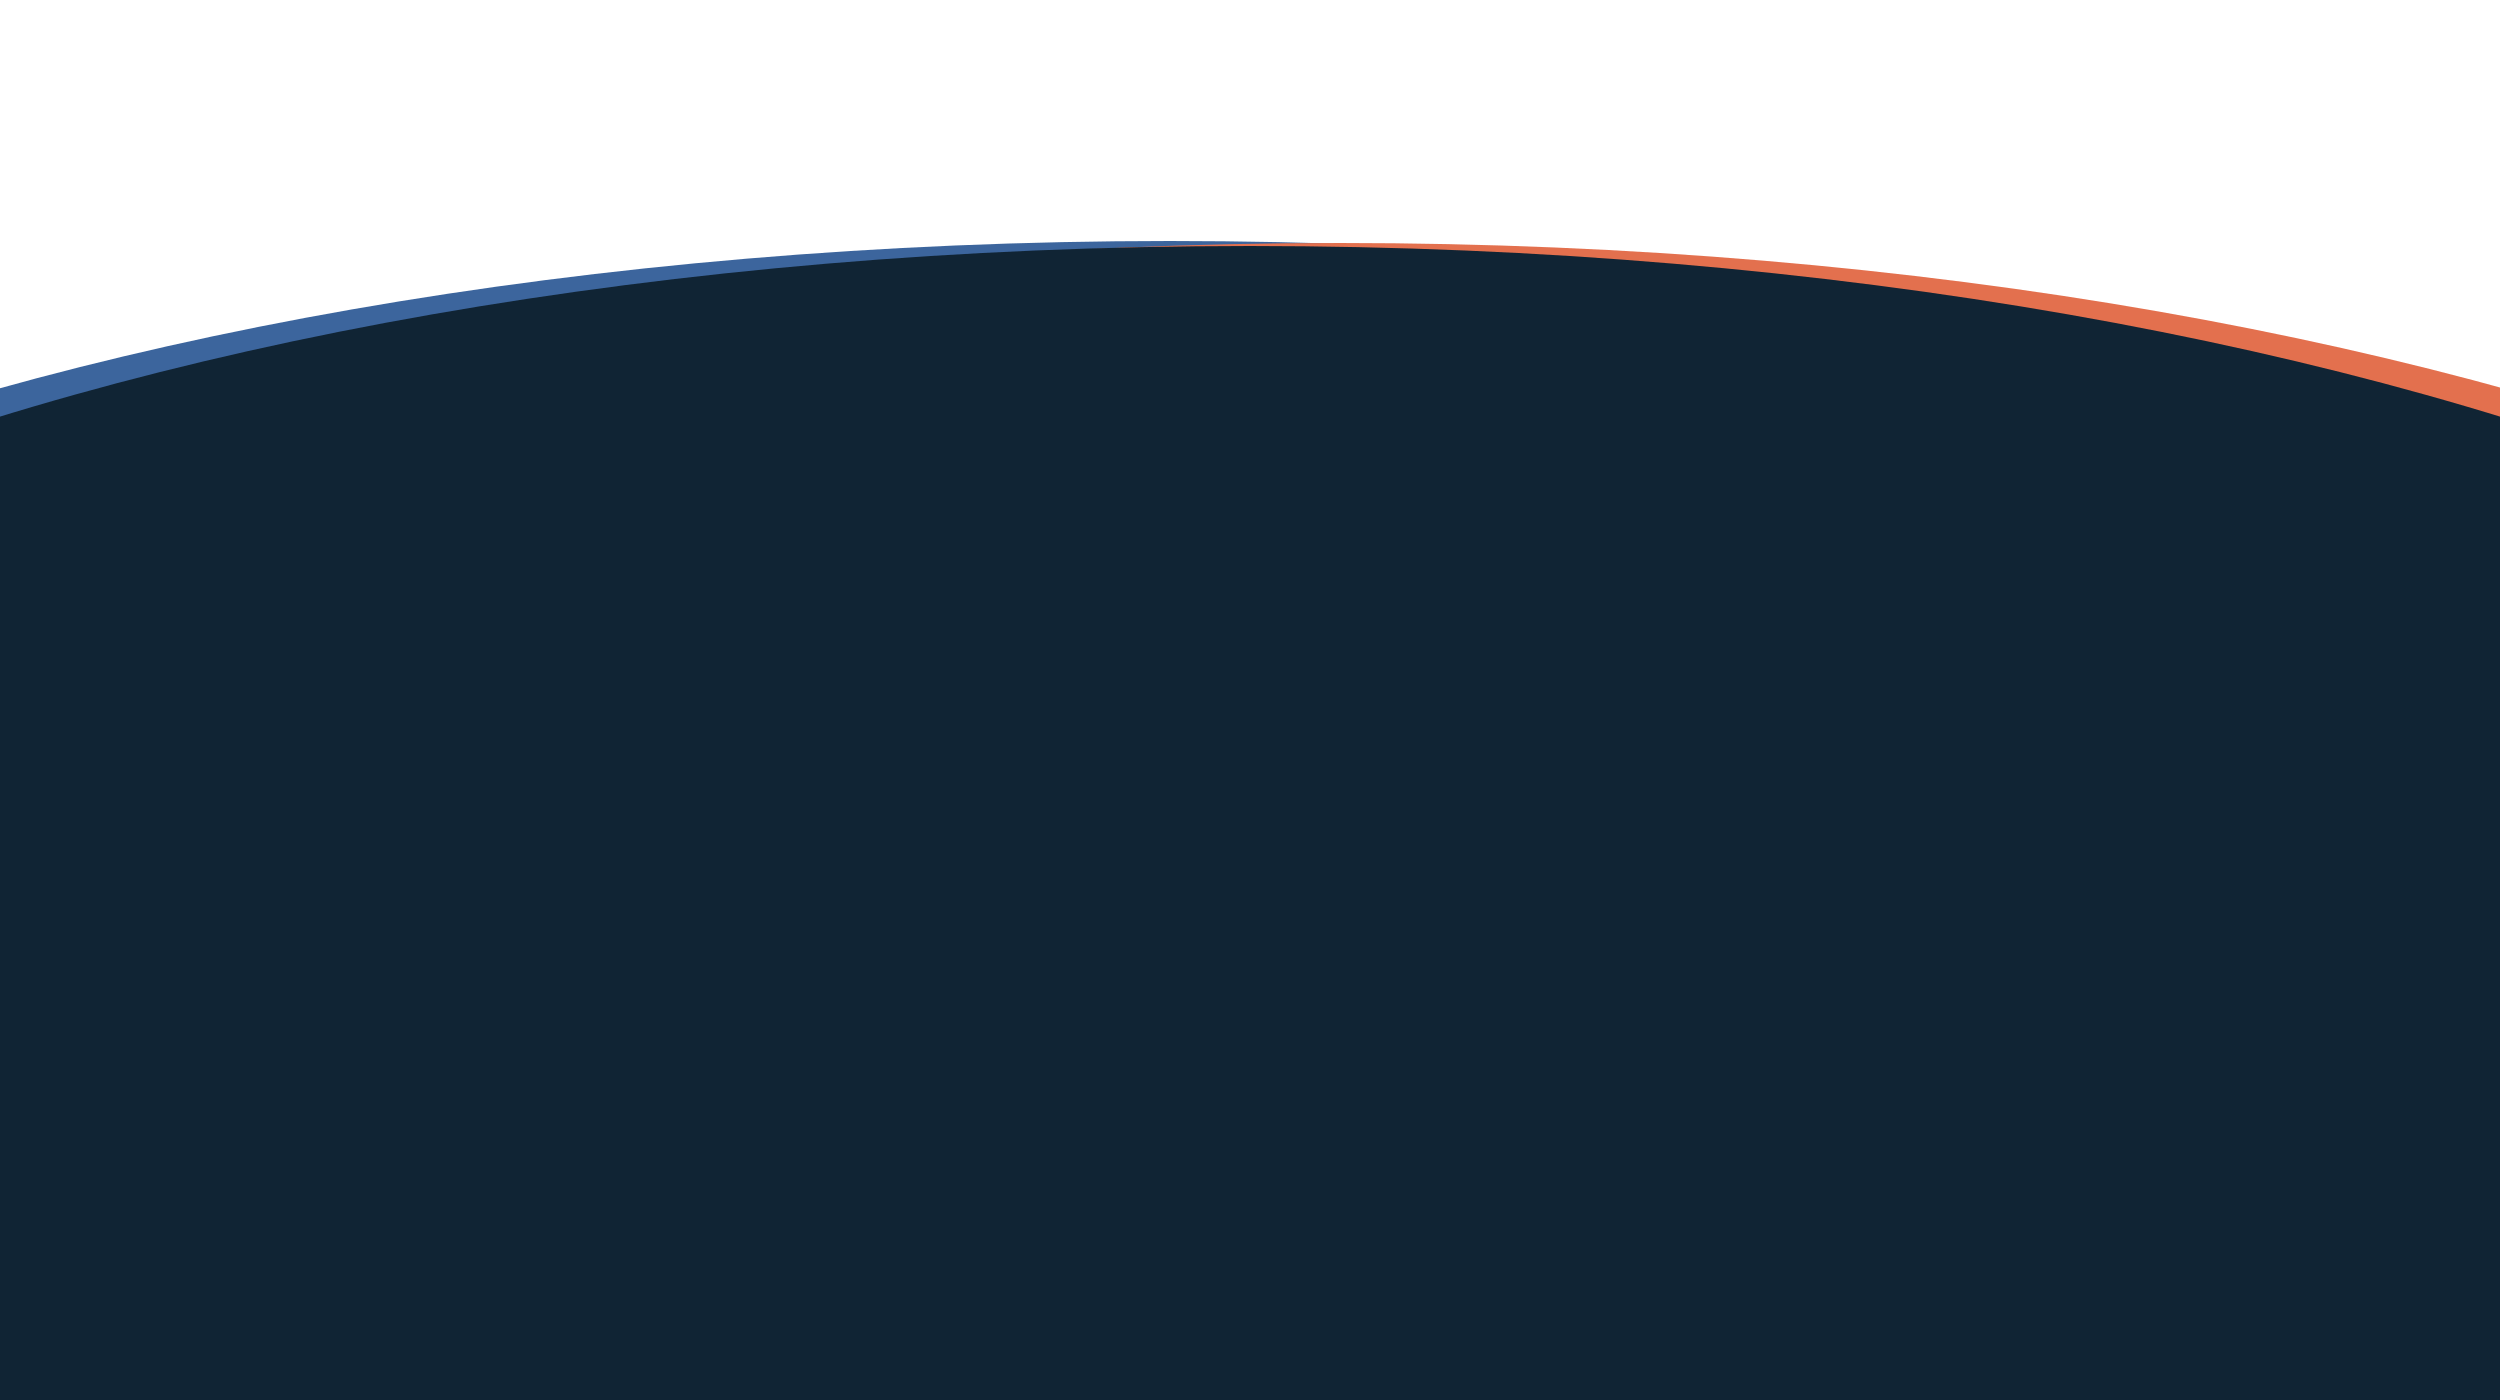 <svg xmlns="http://www.w3.org/2000/svg" viewBox="0 0 2500 1400">
	<defs>
		<filter color-interpolation-filters="sRGB" x="-1.1%" y="-2.8%" width="102.3%" height="105.5%" filterUnits="objectBoundingBox" id="a">
			<feGaussianBlur stdDeviation="16" in="SourceGraphic"/>
		</filter>
		<filter color-interpolation-filters="sRGB" x="-1.1%" y="-2.6%" width="102.1%" height="105.2%" filterUnits="objectBoundingBox" id="b">
			<feGaussianBlur stdDeviation="15" in="SourceGraphic"/>
		</filter>
		<filter color-interpolation-filters="sRGB" x="-.8%" y="-1.9%" width="101.6%" height="103.8%" filterUnits="objectBoundingBox" id="c">
			<feGaussianBlur stdDeviation="11" in="SourceGraphic"/>
		</filter>
	</defs>
	<g fill="none" fill-rule="evenodd">
		<path d="M1170 1983c1161.13 0 2102.412-389.96 2102.412-871S2331.13 241 1170 241C8.87 241-932.412 630.96-932.412 1112S8.87 1983 1170 1983z" fill="#3C659D" filter="url(#a)"/>
		<path d="M1340 1985c1161.13 0 2102.412-389.96 2102.412-871S2501.13 243 1340 243C178.87 243-762.412 632.96-762.412 1114S178.87 1985 1340 1985z" fill="#E3704E" filter="url(#b)"/>
		<path d="M1250 1988c1161.13 0 2102.412-389.96 2102.412-871S2411.13 246 1250 246C88.87 246-852.412 635.96-852.412 1117S88.87 1988 1250 1988z" fill="#102434" filter="url(#c)"/>
	</g>
</svg>
